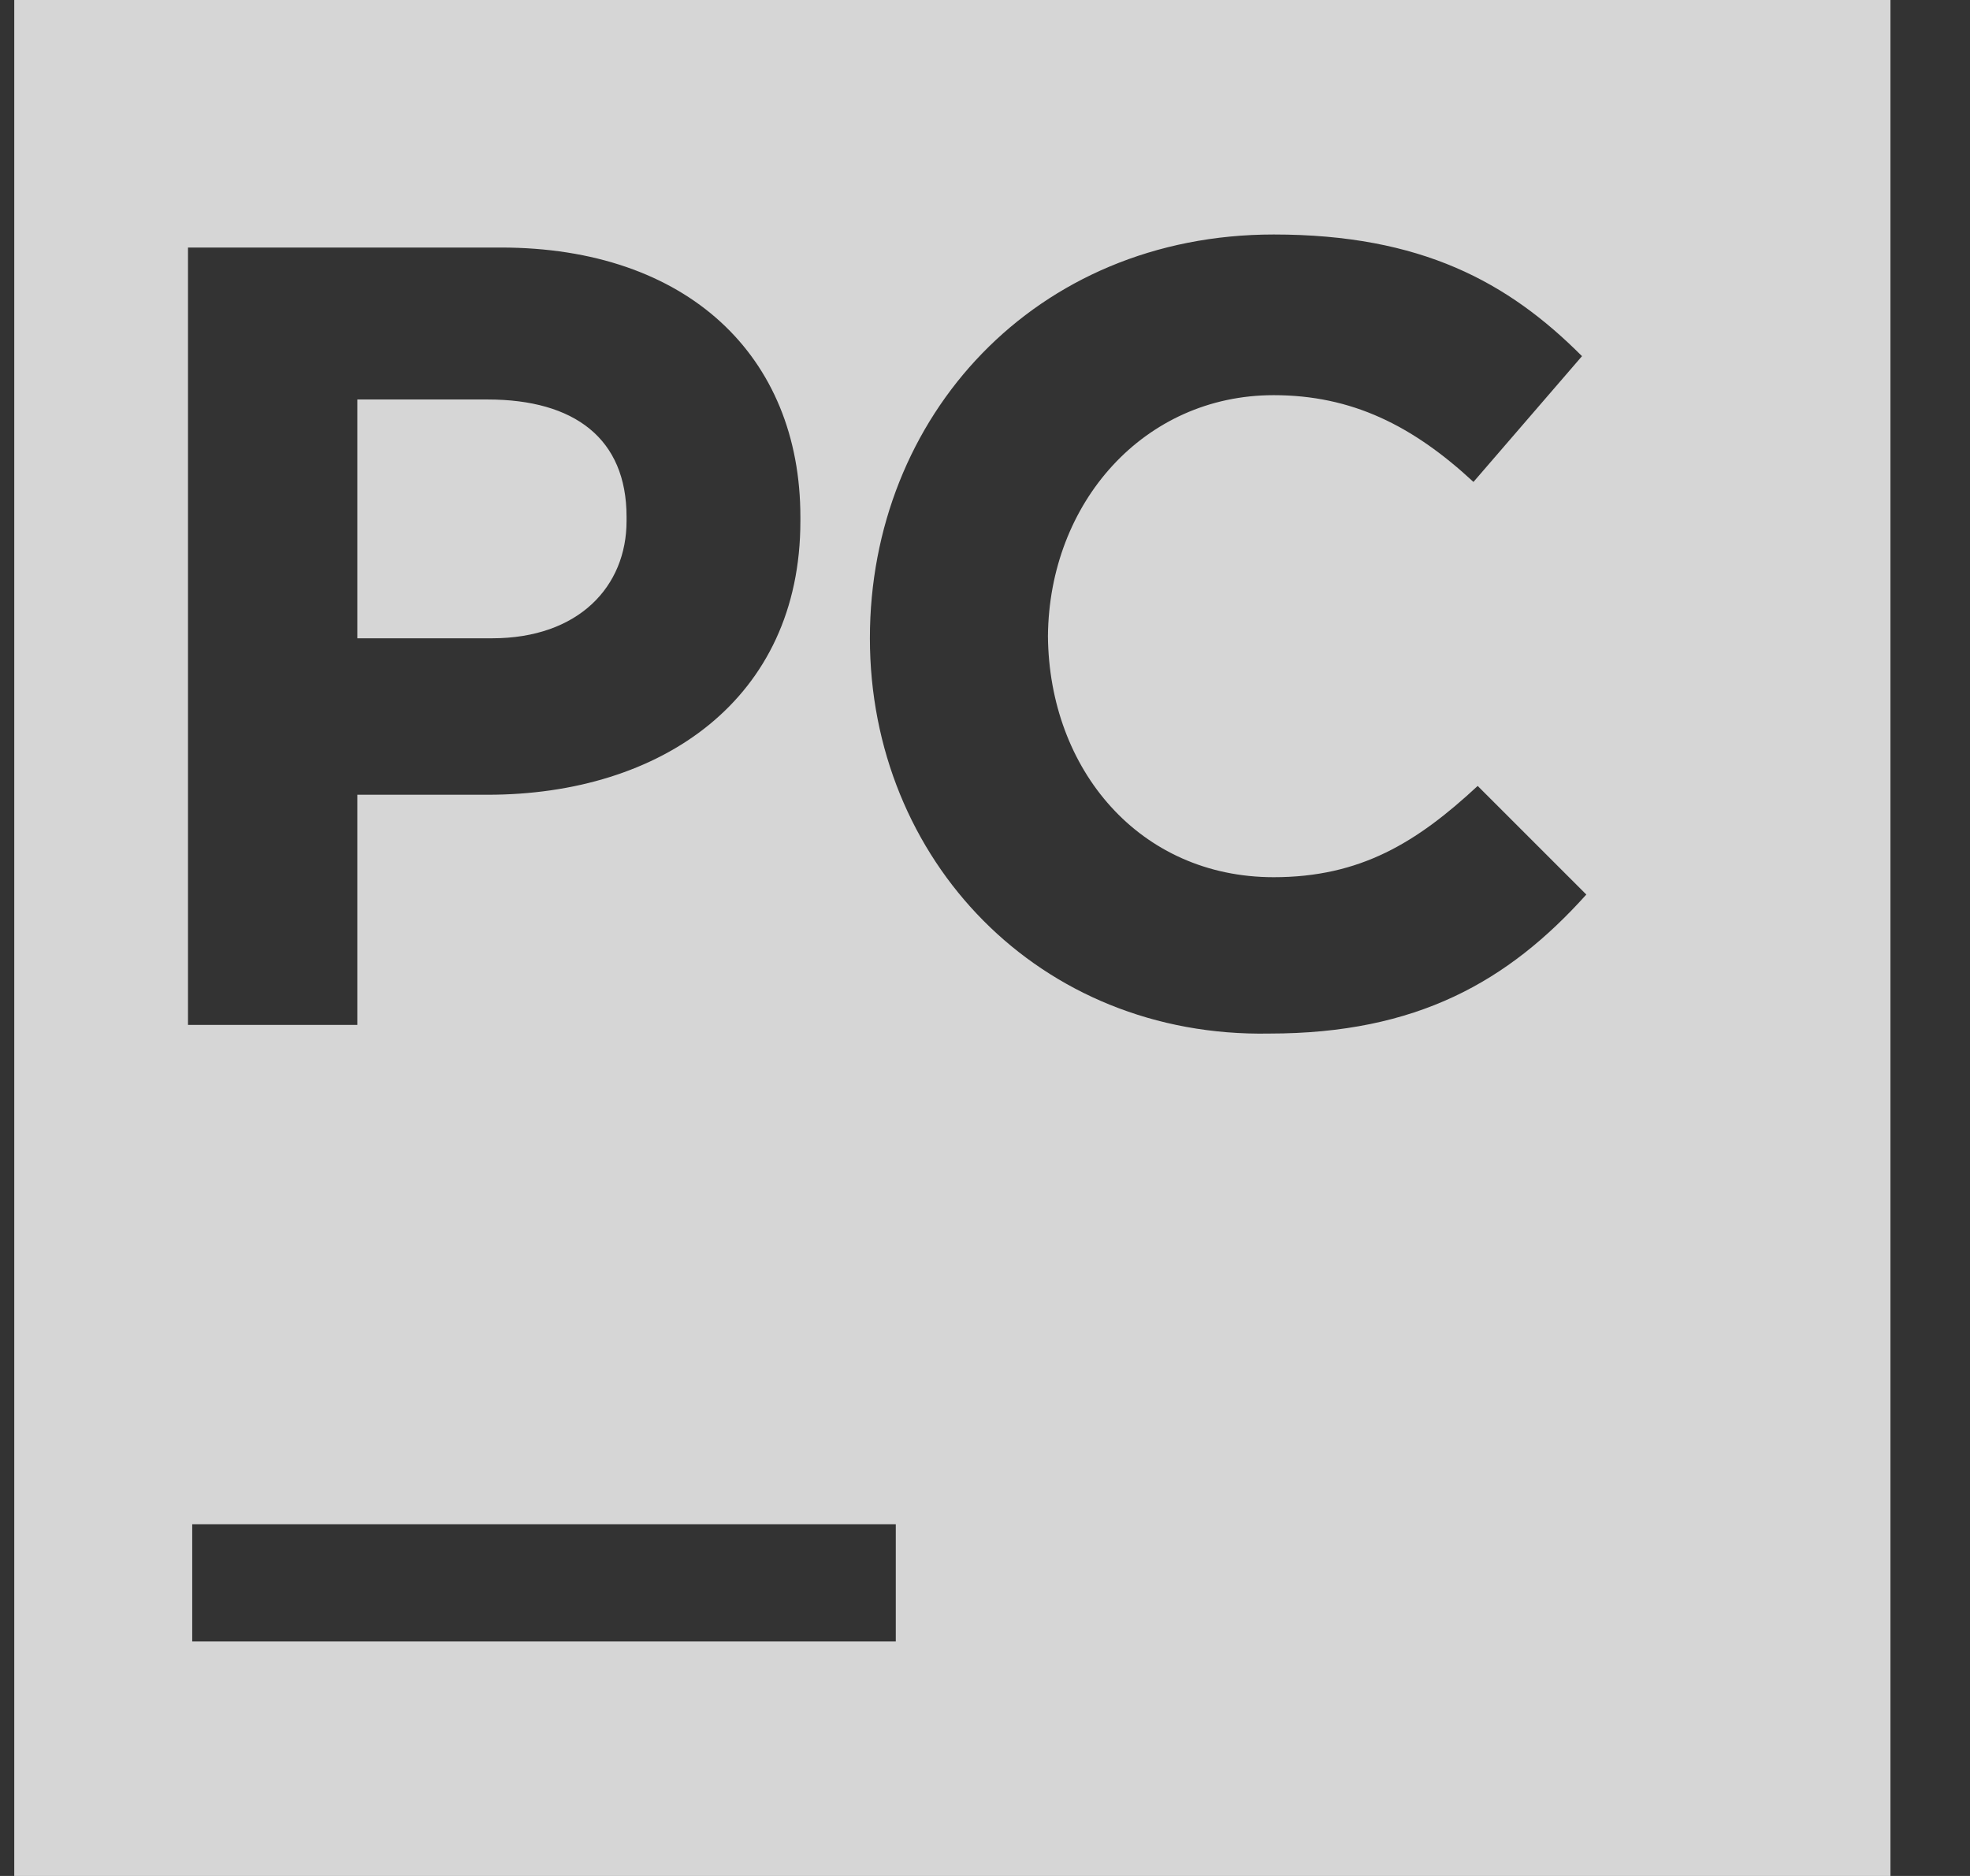 <svg width="21" height="20" viewBox="0 0 21 20" fill="none" xmlns="http://www.w3.org/2000/svg"><rect x="0" y="0" width="21" height="20" fill="#333333" stroke="none"/><g id="Property 1=pycharm" clip-path="url(#clip0_51_3017)"><path id="Vector" d="M6.679 5.555V5.509C6.679 4.676 6.124 4.259 5.198 4.259H3.809V6.805H5.245C6.171 6.805 6.679 6.25 6.679 5.555ZM0.152 0V20H20.152V0H0.152ZM2.004 2.639H5.338C7.329 2.639 8.532 3.797 8.532 5.51V5.556C8.532 7.454 7.05 8.473 5.198 8.473H3.809V10.927H2.004V2.639ZM9.549 17.5H2.049V16.25H9.549V17.5ZM13.532 11.019C11.079 11.065 9.273 9.167 9.273 6.805C9.272 4.444 11.032 2.5 13.578 2.5C15.152 2.5 16.078 3.009 16.864 3.797L15.707 5.138C15.059 4.537 14.41 4.213 13.577 4.213C12.195 4.213 11.183 5.358 11.171 6.782C11.183 8.207 12.149 9.352 13.577 9.352C14.503 9.352 15.104 8.981 15.752 8.379L16.91 9.537C16.078 10.463 15.105 11.019 13.532 11.019Z" fill="white" fill-opacity="0.8"/></g><defs><clipPath id="clip0_51_3017"><rect width="20" height="20" fill="white" transform="translate(0.152)"/></clipPath></defs></svg>